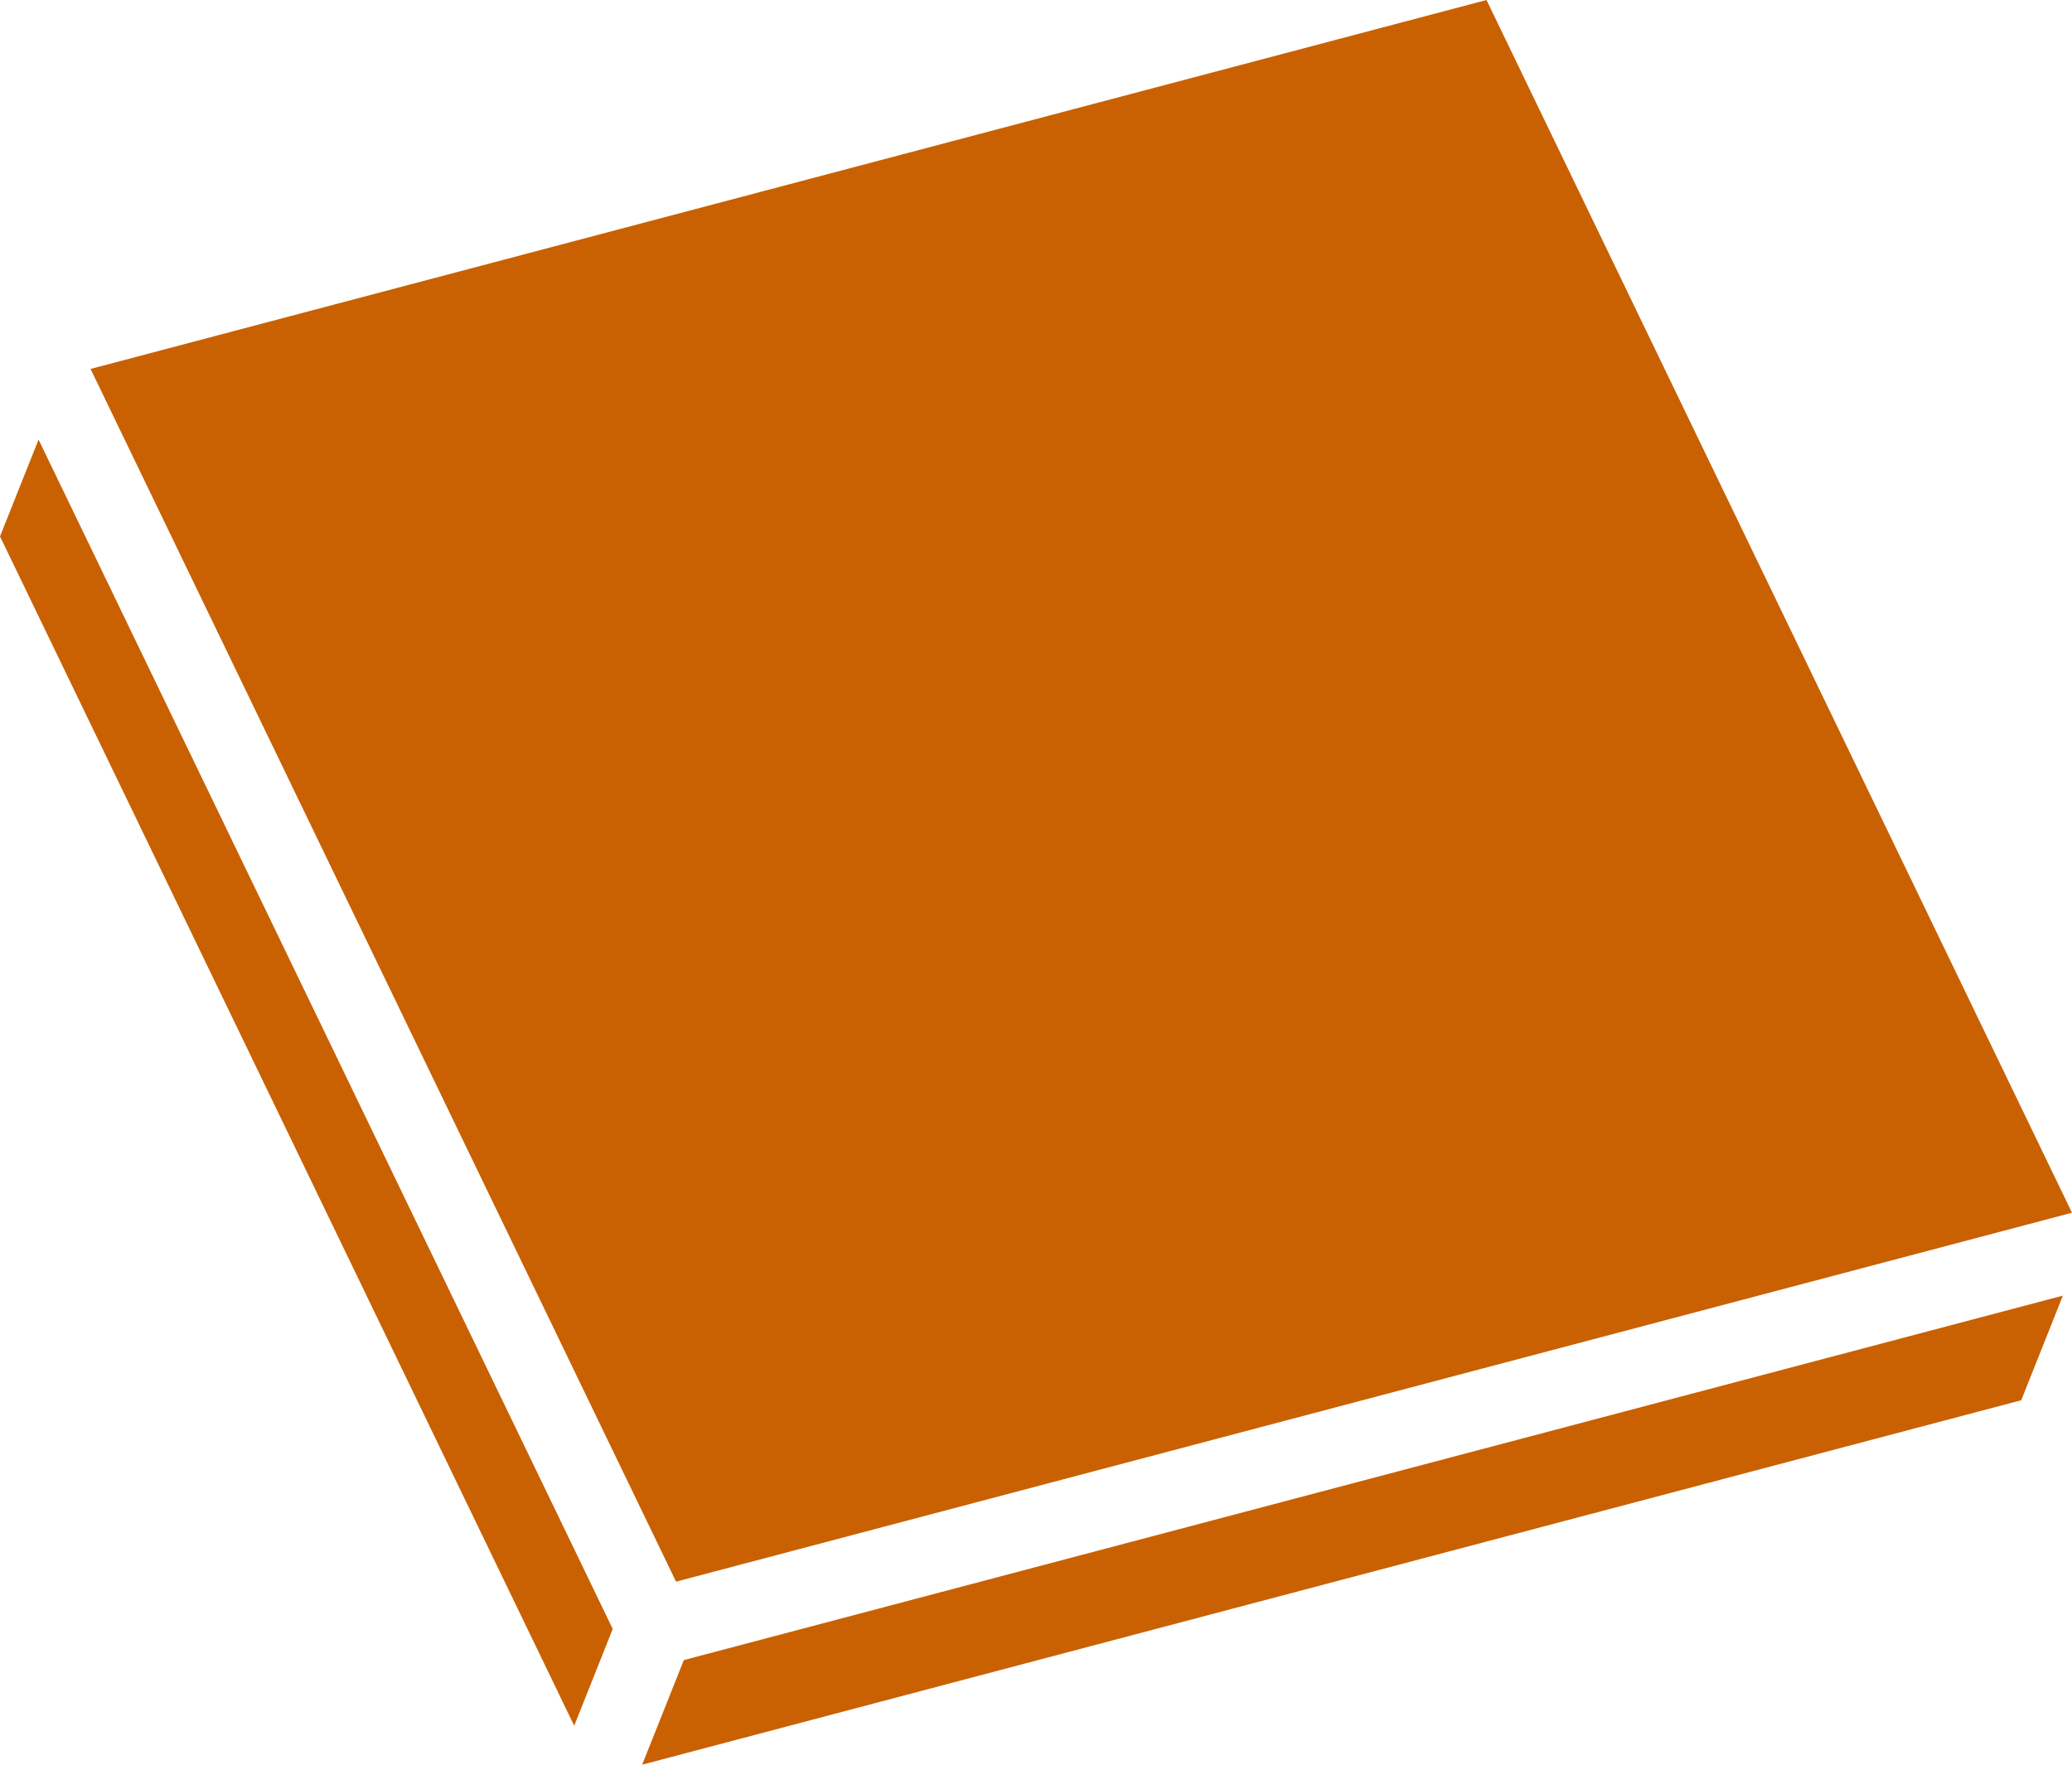 <?xml version="1.0" encoding="UTF-8"?> <svg xmlns="http://www.w3.org/2000/svg" width="432" height="368" viewBox="0 0 432 368" fill="none"><path d="M18.88 76.936L140.952 329.832L432 252.896L309.928 0L18.88 76.936ZM133.888 368L421.416 292L430.096 270.184L142.576 346.184L133.888 368ZM127.752 339.688L8.04 91.672L0 111.864L119.72 359.88L127.752 339.688Z" fill="#C96102"></path></svg> 